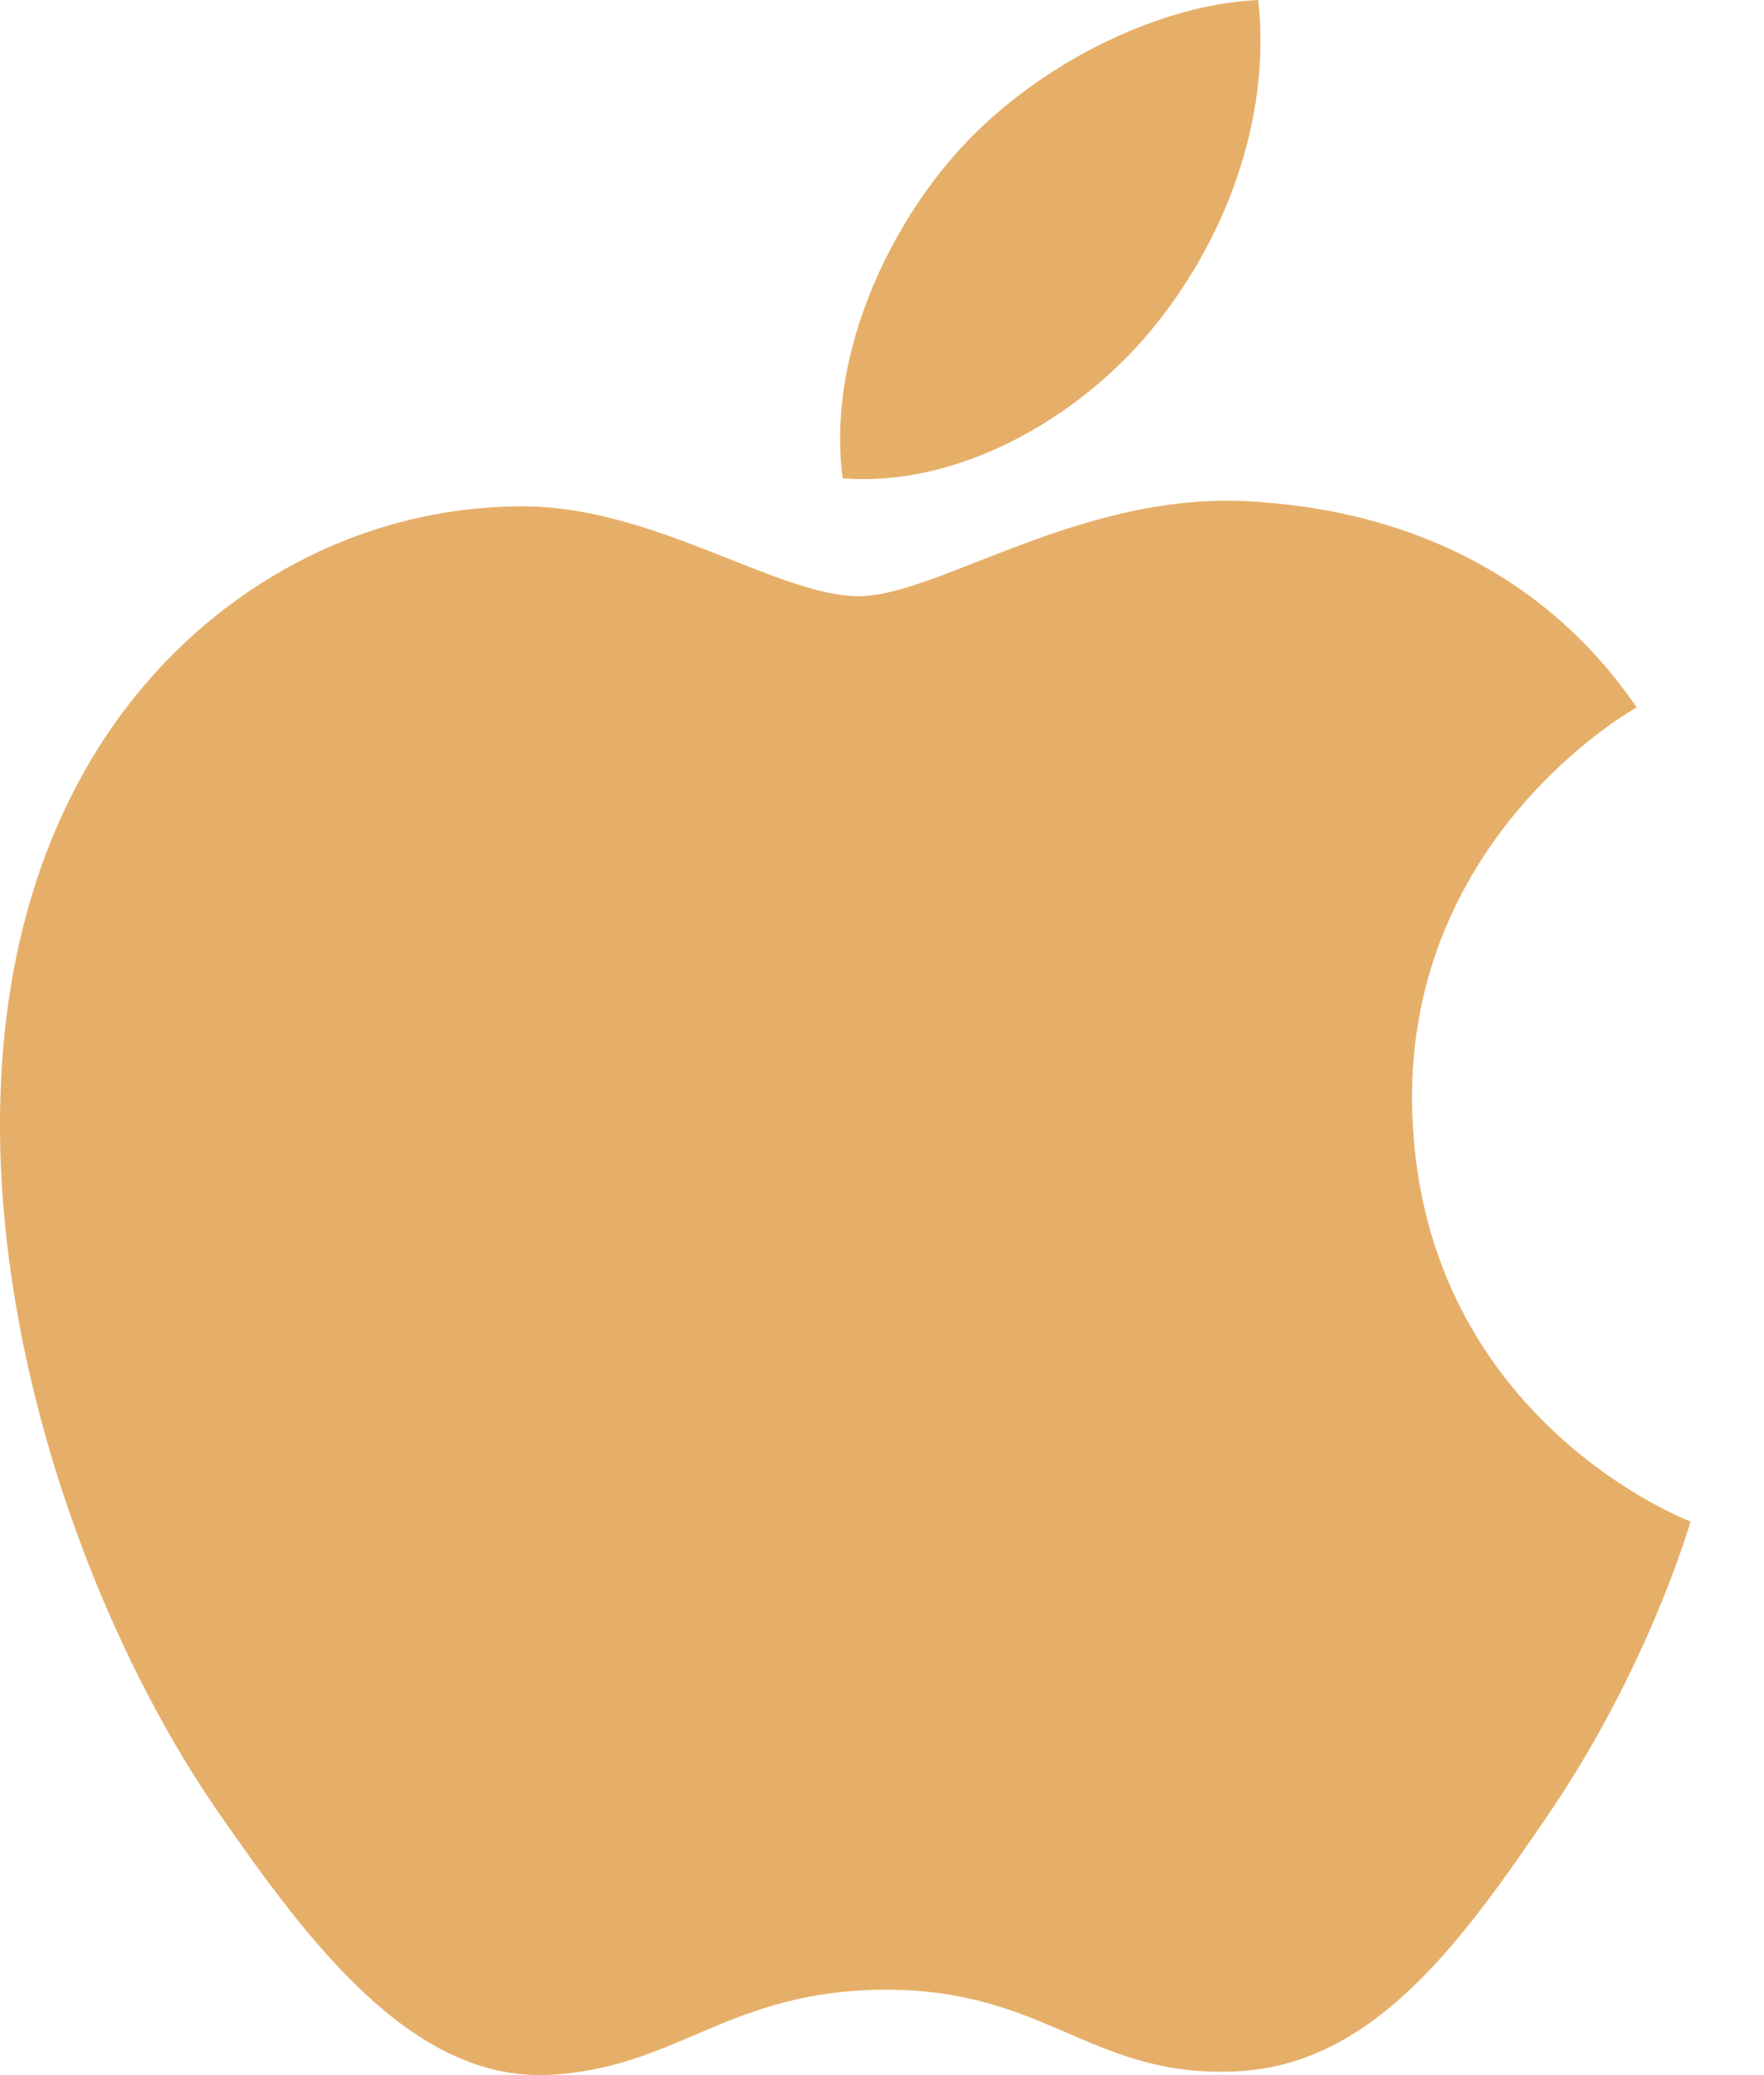 <?xml version="1.0" encoding="UTF-8"?> <svg xmlns="http://www.w3.org/2000/svg" width="17" height="20" viewBox="0 0 17 20" fill="none"><path d="M8.273 5.746C7.483 5.746 6.26 4.848 4.972 4.881C3.273 4.902 1.715 5.866 0.838 7.391C-0.926 10.454 0.384 14.978 2.104 17.467C2.948 18.679 3.944 20.042 5.264 19.999C6.53 19.945 7.007 19.177 8.543 19.177C10.069 19.177 10.502 19.999 11.844 19.966C13.208 19.945 14.073 18.733 14.907 17.51C15.87 16.103 16.27 14.739 16.292 14.664C16.259 14.653 13.64 13.646 13.608 10.616C13.586 8.084 15.675 6.872 15.773 6.818C14.582 5.075 12.753 4.881 12.115 4.837C10.448 4.708 9.052 5.746 8.273 5.746ZM11.086 3.192C11.79 2.348 12.255 1.169 12.126 0C11.119 0.043 9.907 0.671 9.182 1.515C8.533 2.262 7.97 3.463 8.121 4.61C9.236 4.697 10.383 4.037 11.086 3.192Z" fill="#E6AF69"></path></svg> 